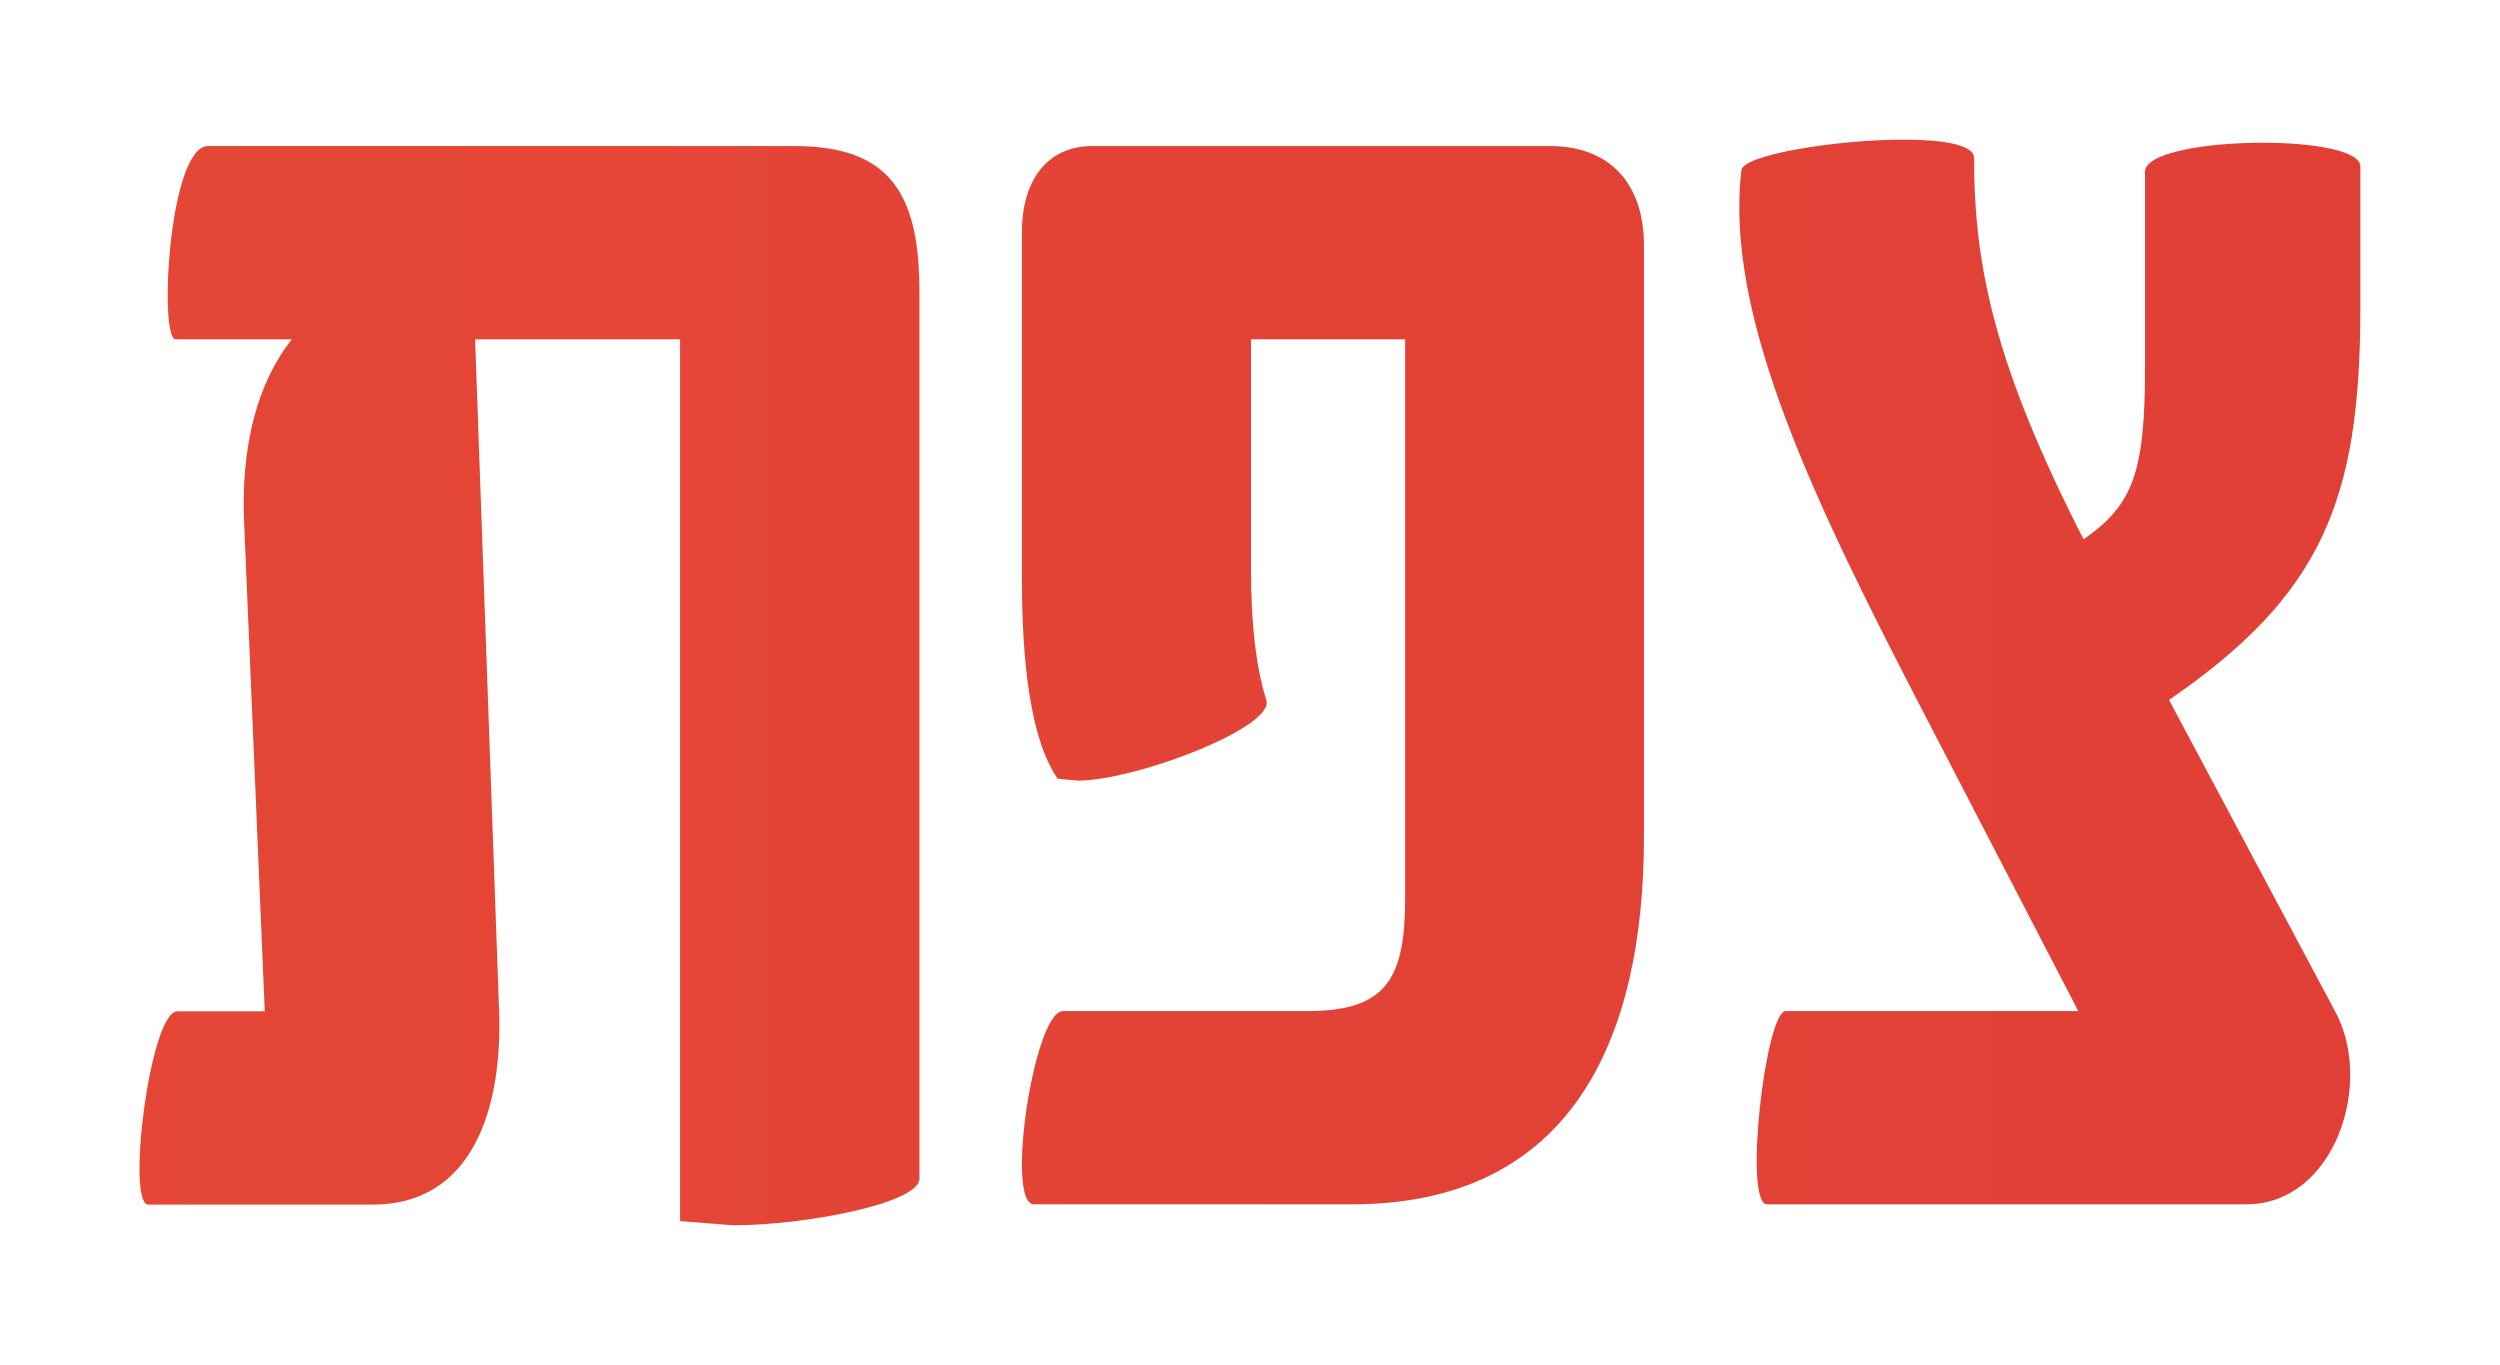 <?xml version="1.0" encoding="UTF-8"?>
<!DOCTYPE svg PUBLIC '-//W3C//DTD SVG 1.0//EN'
          'http://www.w3.org/TR/2001/REC-SVG-20010904/DTD/svg10.dtd'>
<svg height="48.87" stroke="#000" stroke-linecap="square" stroke-miterlimit="10" width="89.51" xmlns="http://www.w3.org/2000/svg" xmlns:xlink="http://www.w3.org/1999/xlink"
><g
  ><defs
    ><linearGradient gradientTransform="rotate(-4.399 347.797 299.824) scale(461.919)" gradientUnits="userSpaceOnUse" id="a" spreadMethod="pad" x1="0" x2="1" y1="0" y2="0"
      ><stop offset="0%" stop-color="#E64935"
        /><stop offset="100%" stop-color="#CE1F3A"
      /></linearGradient
      ><linearGradient gradientTransform="rotate(-4.399 369.732 298.981) scale(461.919)" gradientUnits="userSpaceOnUse" id="b" spreadMethod="pad" x1="0" x2="1" y1="0" y2="0"
      ><stop offset="0%" stop-color="#E64935"
        /><stop offset="100%" stop-color="#CE1F3A"
      /></linearGradient
      ><linearGradient gradientTransform="rotate(-4.399 398.219 297.887) scale(461.919)" gradientUnits="userSpaceOnUse" id="c" spreadMethod="pad" x1="0" x2="1" y1="0" y2="0"
      ><stop offset="0%" stop-color="#E64935"
        /><stop offset="100%" stop-color="#CE1F3A"
      /></linearGradient
    ></defs
    ><g fill="url(#a)" stroke="none"
    ><path d="M26.26 43.87l-1.91-.15V12.15H17.01l.86 24.06c.12 3.43-.92 6.92-4.53 6.92H5.31c-.8 0 .06-6.92 1.04-6.92H9.48L8.74 18.7c-.12-2.76.49-5.02 1.71-6.55H6.29c-.61 0-.25-6.92 1.16-6.92h21c3.37 0 4.47 1.65 4.47 5.21V42.2c0 .89-4.13 1.67-6.66 1.67Zm0 0"
      /><path d="M37.02 43.12c-1.04 0 0-6.92 1.04-6.92h8.76c2.82 0 3.49-1.16 3.49-4.04V12.15H44.79v8.2c0 1.96.18 3.55.55 4.72.31.97-4.68 2.88-6.76 2.88l-.71-.07c-.98-1.4-1.28-4.21-1.28-7.09V8.29c0-1.84.92-3.06 2.51-3.06H55.5c2.14 0 3.36 1.35 3.36 3.55V29.96c0 7.22-2.57 13.16-10.47 13.16Zm0 0" fill="url(#b)"
      /><path d="M63.27 43.12c-.86 0-.06-6.92.67-6.92H74.41L69.02 25.8c-4.04-7.78-7.29-14.45-6.67-19.71C62.43 5.54 65.74 5 68.16 5c1.41 0 2.52.18 2.52.66 0 3.86.73 7.41 3.92 13.65 1.77-1.23 2.2-2.39 2.2-6.12V6.15c0-.68 2.17-1.04 4.21-1.04 1.8 0 3.5.28 3.5.85v5.08c0 6.92-1.41 10.28-6.85 14.02L83.6 36.2c1.41 2.57 0 6.92-3.18 6.92Zm0 0" fill="url(#c)"
    /></g
  ></g
></svg
>
